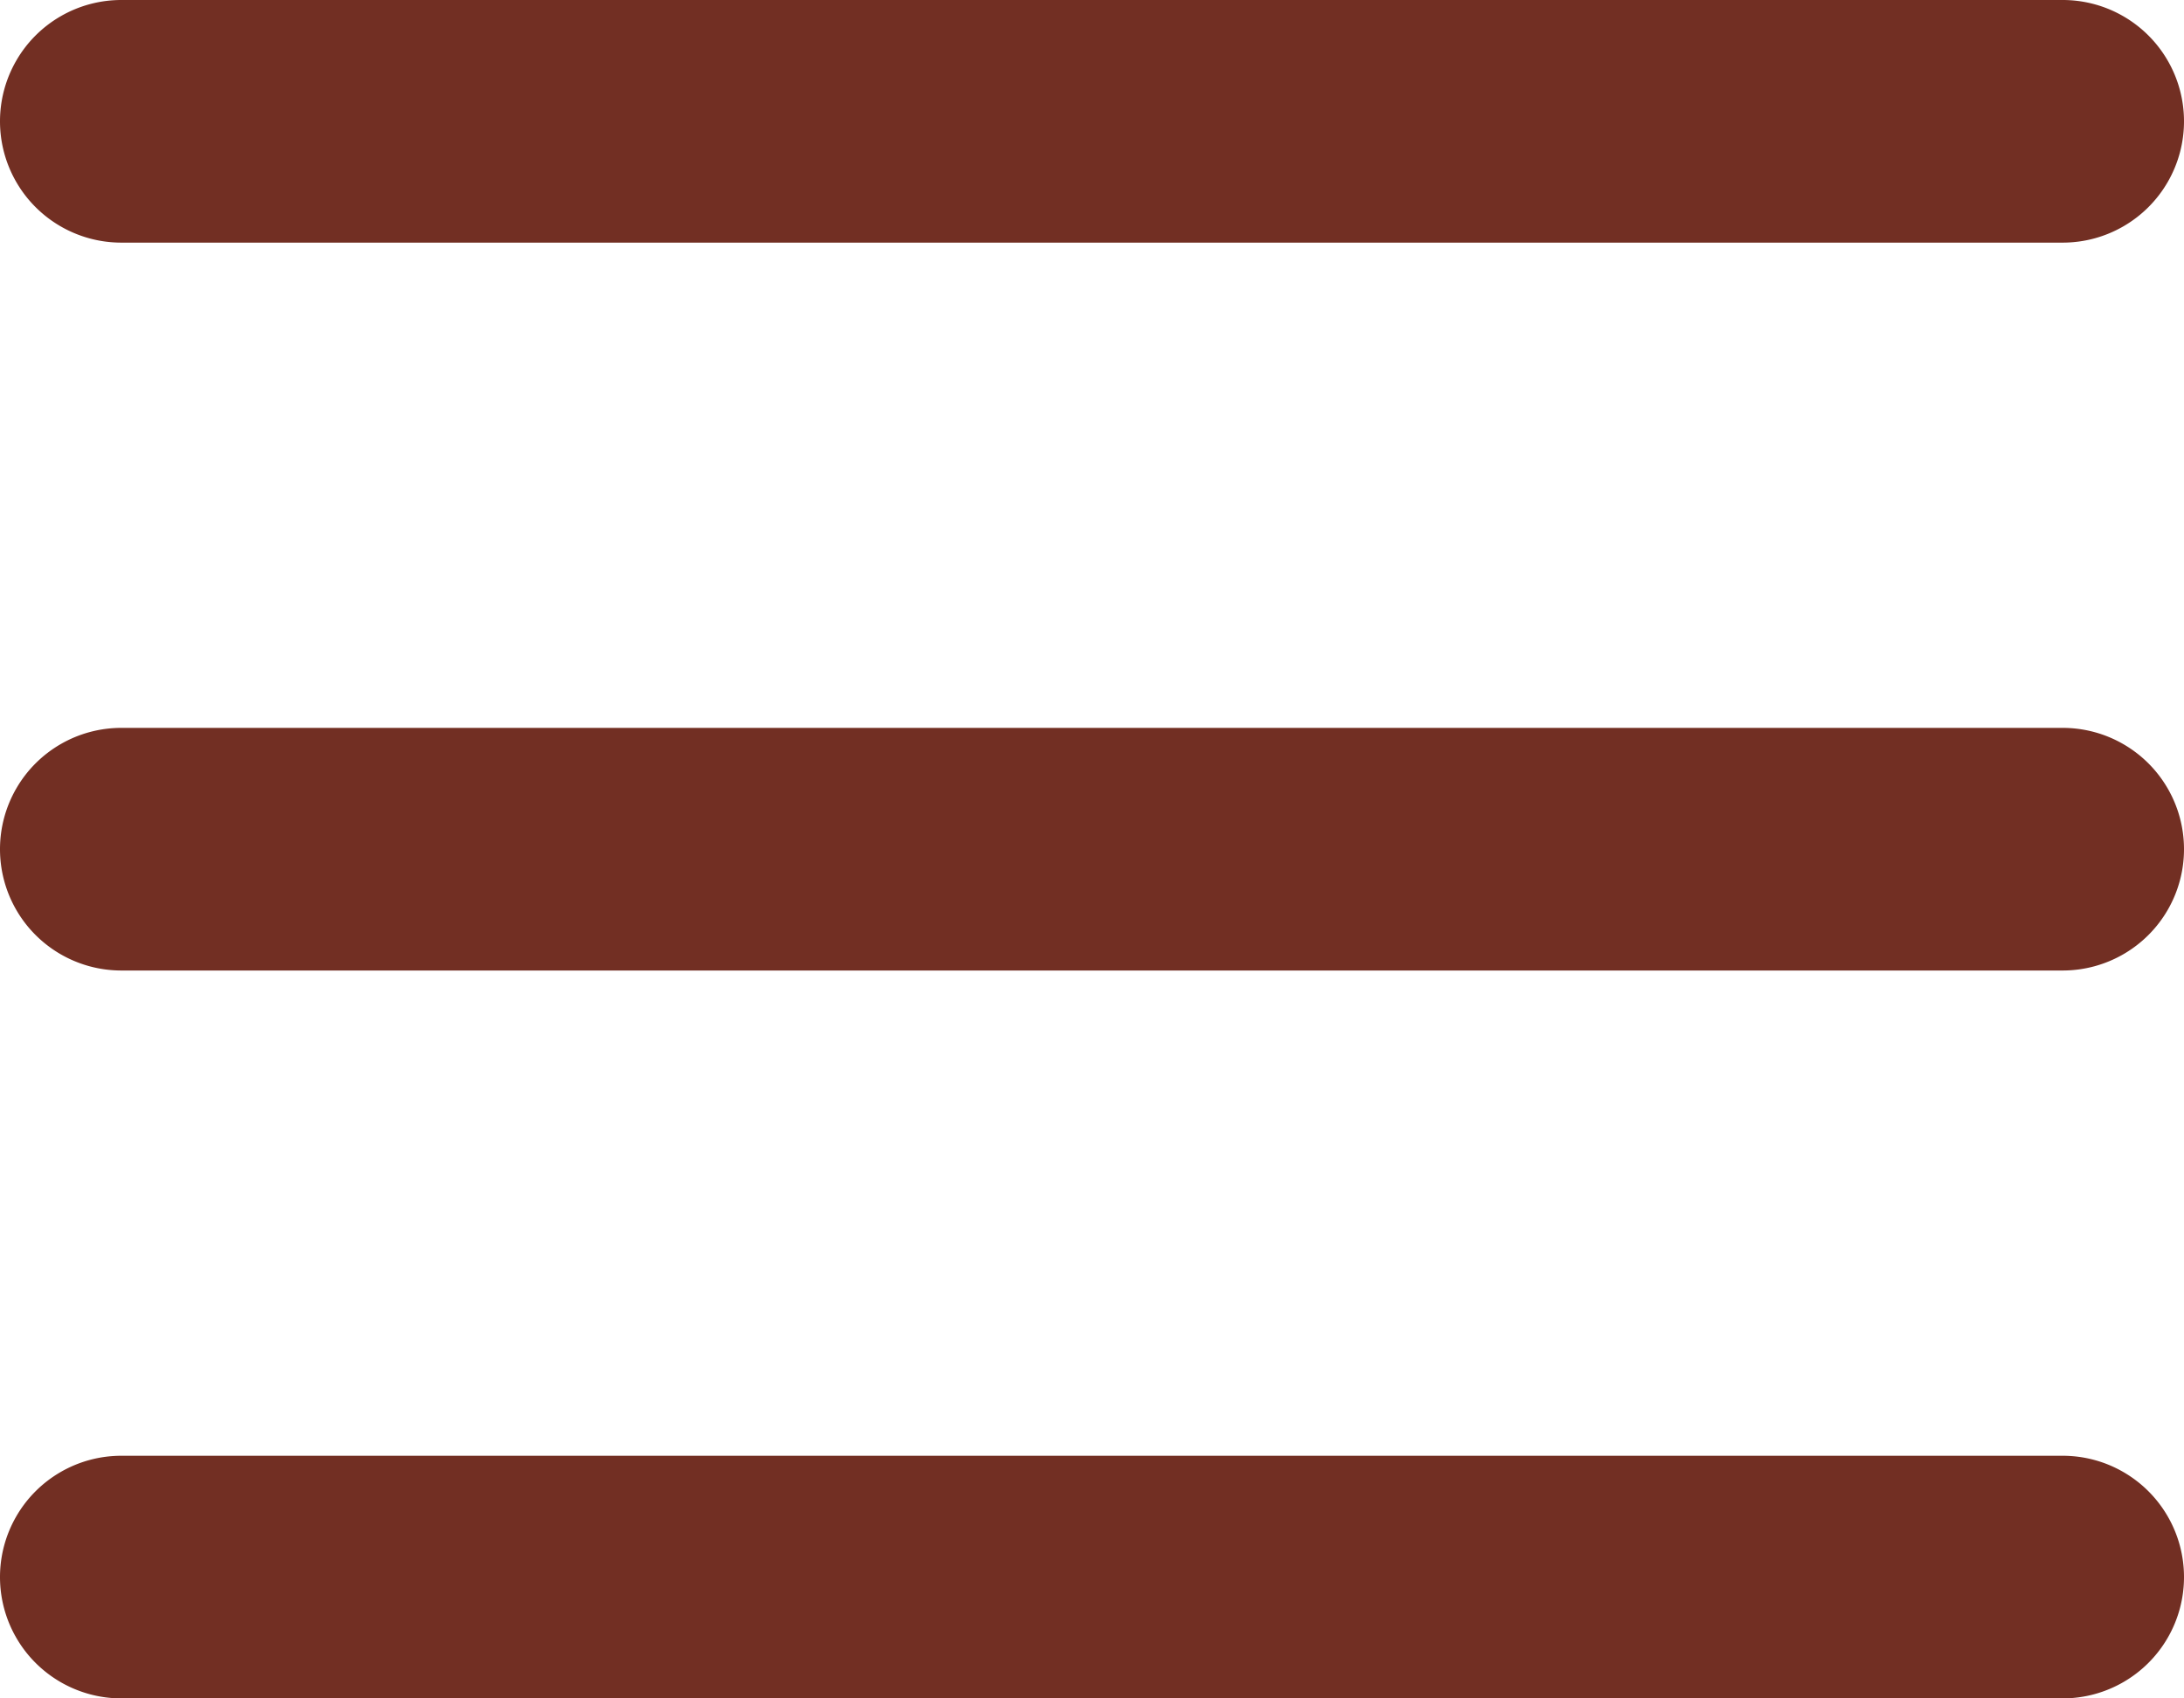 <svg xmlns="http://www.w3.org/2000/svg" width="18" height="14" viewBox="0 0 18 14">
  <path id="Path_13433" data-name="Path 13433" d="M4,5H20a1,1,0,0,1,0,2H4A1,1,0,0,1,4,5Zm0,6H20a1,1,0,0,1,0,2H4a1,1,0,0,1,0-2Zm0,6H20a1,1,0,0,1,0,2H4a1,1,0,0,1,0-2Z" transform="translate(-3 -5)" fill="#722f23"/>
</svg>
